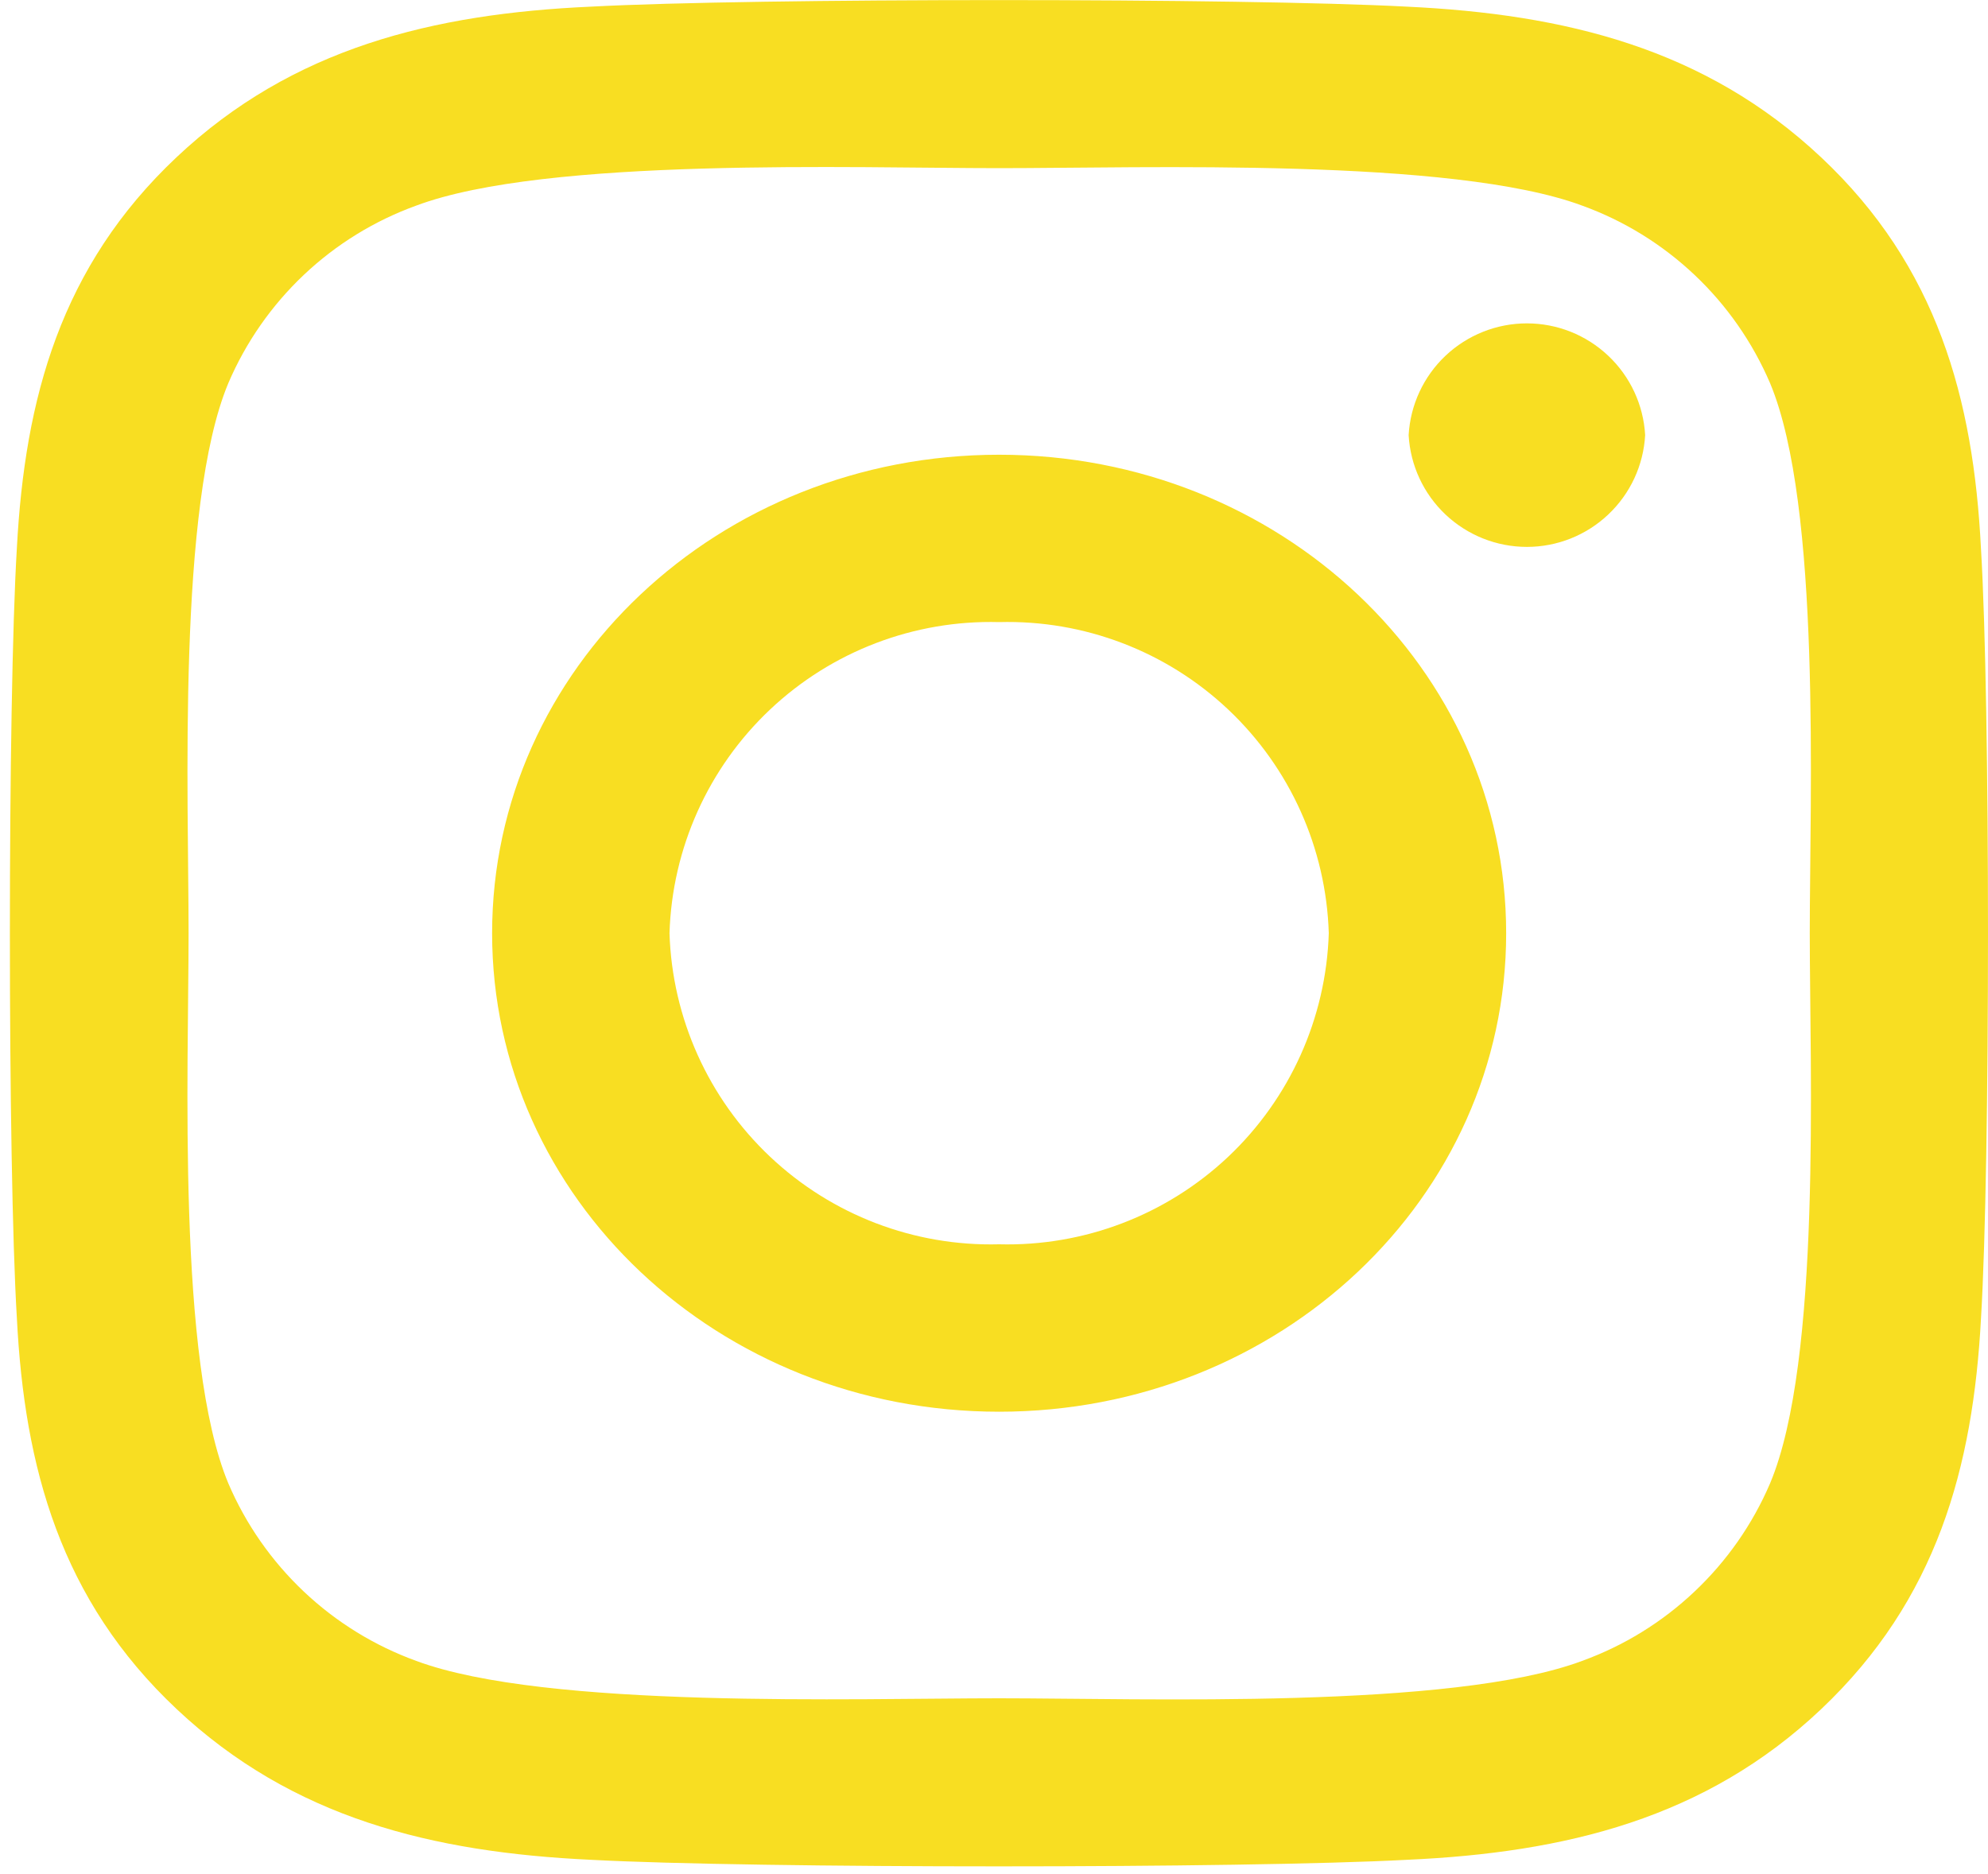 <svg width="35" height="33" viewBox="0 0 35 33" fill="none" xmlns="http://www.w3.org/2000/svg">
<path d="M17.59 8.007C12.65 8.007 8.664 11.769 8.664 16.433C8.664 21.096 12.65 24.858 17.59 24.858C22.531 24.858 26.517 21.096 26.517 16.433C26.517 11.769 22.532 8.007 17.59 8.007ZM17.59 21.91C16.095 21.949 14.646 21.395 13.558 20.368C12.471 19.342 11.834 17.927 11.787 16.432C11.833 14.937 12.469 13.521 13.557 12.494C14.645 11.467 16.095 10.914 17.59 10.954C19.086 10.914 20.536 11.467 21.624 12.494C22.712 13.521 23.348 14.937 23.394 16.432C23.347 17.927 22.71 19.342 21.623 20.369C20.535 21.395 19.085 21.949 17.59 21.91ZM28.964 7.662C28.934 8.194 28.702 8.694 28.314 9.06C27.927 9.426 27.415 9.63 26.882 9.63C26.349 9.63 25.837 9.426 25.449 9.06C25.062 8.694 24.83 8.194 24.8 7.662C24.83 7.13 25.062 6.63 25.449 6.264C25.837 5.898 26.349 5.694 26.882 5.694C27.415 5.694 27.927 5.898 28.314 6.264C28.702 6.63 28.934 7.13 28.964 7.662ZM34.876 9.657C34.744 7.024 34.107 4.692 32.063 2.771C30.02 0.851 27.558 0.249 24.768 0.117C21.894 -0.037 13.279 -0.037 10.404 0.117C7.623 0.242 5.153 0.843 3.11 2.767C1.066 4.691 0.437 7.017 0.297 9.65C0.133 12.365 0.133 20.496 0.297 23.209C0.43 25.841 1.066 28.173 3.11 30.094C5.153 32.015 7.615 32.617 10.405 32.748C13.279 32.902 21.894 32.902 24.769 32.748C27.558 32.623 30.028 32.022 32.064 30.094C34.1 28.166 34.737 25.841 34.877 23.209C35.041 20.494 35.041 12.371 34.876 9.657ZM31.163 26.12C30.855 26.84 30.402 27.488 29.832 28.026C29.263 28.564 28.59 28.979 27.853 29.246C25.561 30.104 20.121 29.904 17.591 29.904C15.062 29.904 9.612 30.095 7.329 29.246C6.593 28.979 5.919 28.564 5.35 28.026C4.781 27.488 4.328 26.84 4.02 26.12C3.115 23.956 3.32 18.823 3.32 16.433C3.32 14.042 3.118 8.902 4.02 6.746C4.328 6.026 4.781 5.377 5.35 4.839C5.919 4.301 6.593 3.886 7.329 3.62C9.621 2.762 15.062 2.961 17.591 2.961C20.121 2.961 25.571 2.771 27.853 3.62C28.59 3.886 29.263 4.302 29.832 4.839C30.402 5.377 30.854 6.026 31.163 6.746C32.068 8.909 31.862 14.042 31.862 16.433C31.862 18.823 32.072 23.964 31.163 26.12Z" fill="#F8DE22"/>
</svg>

